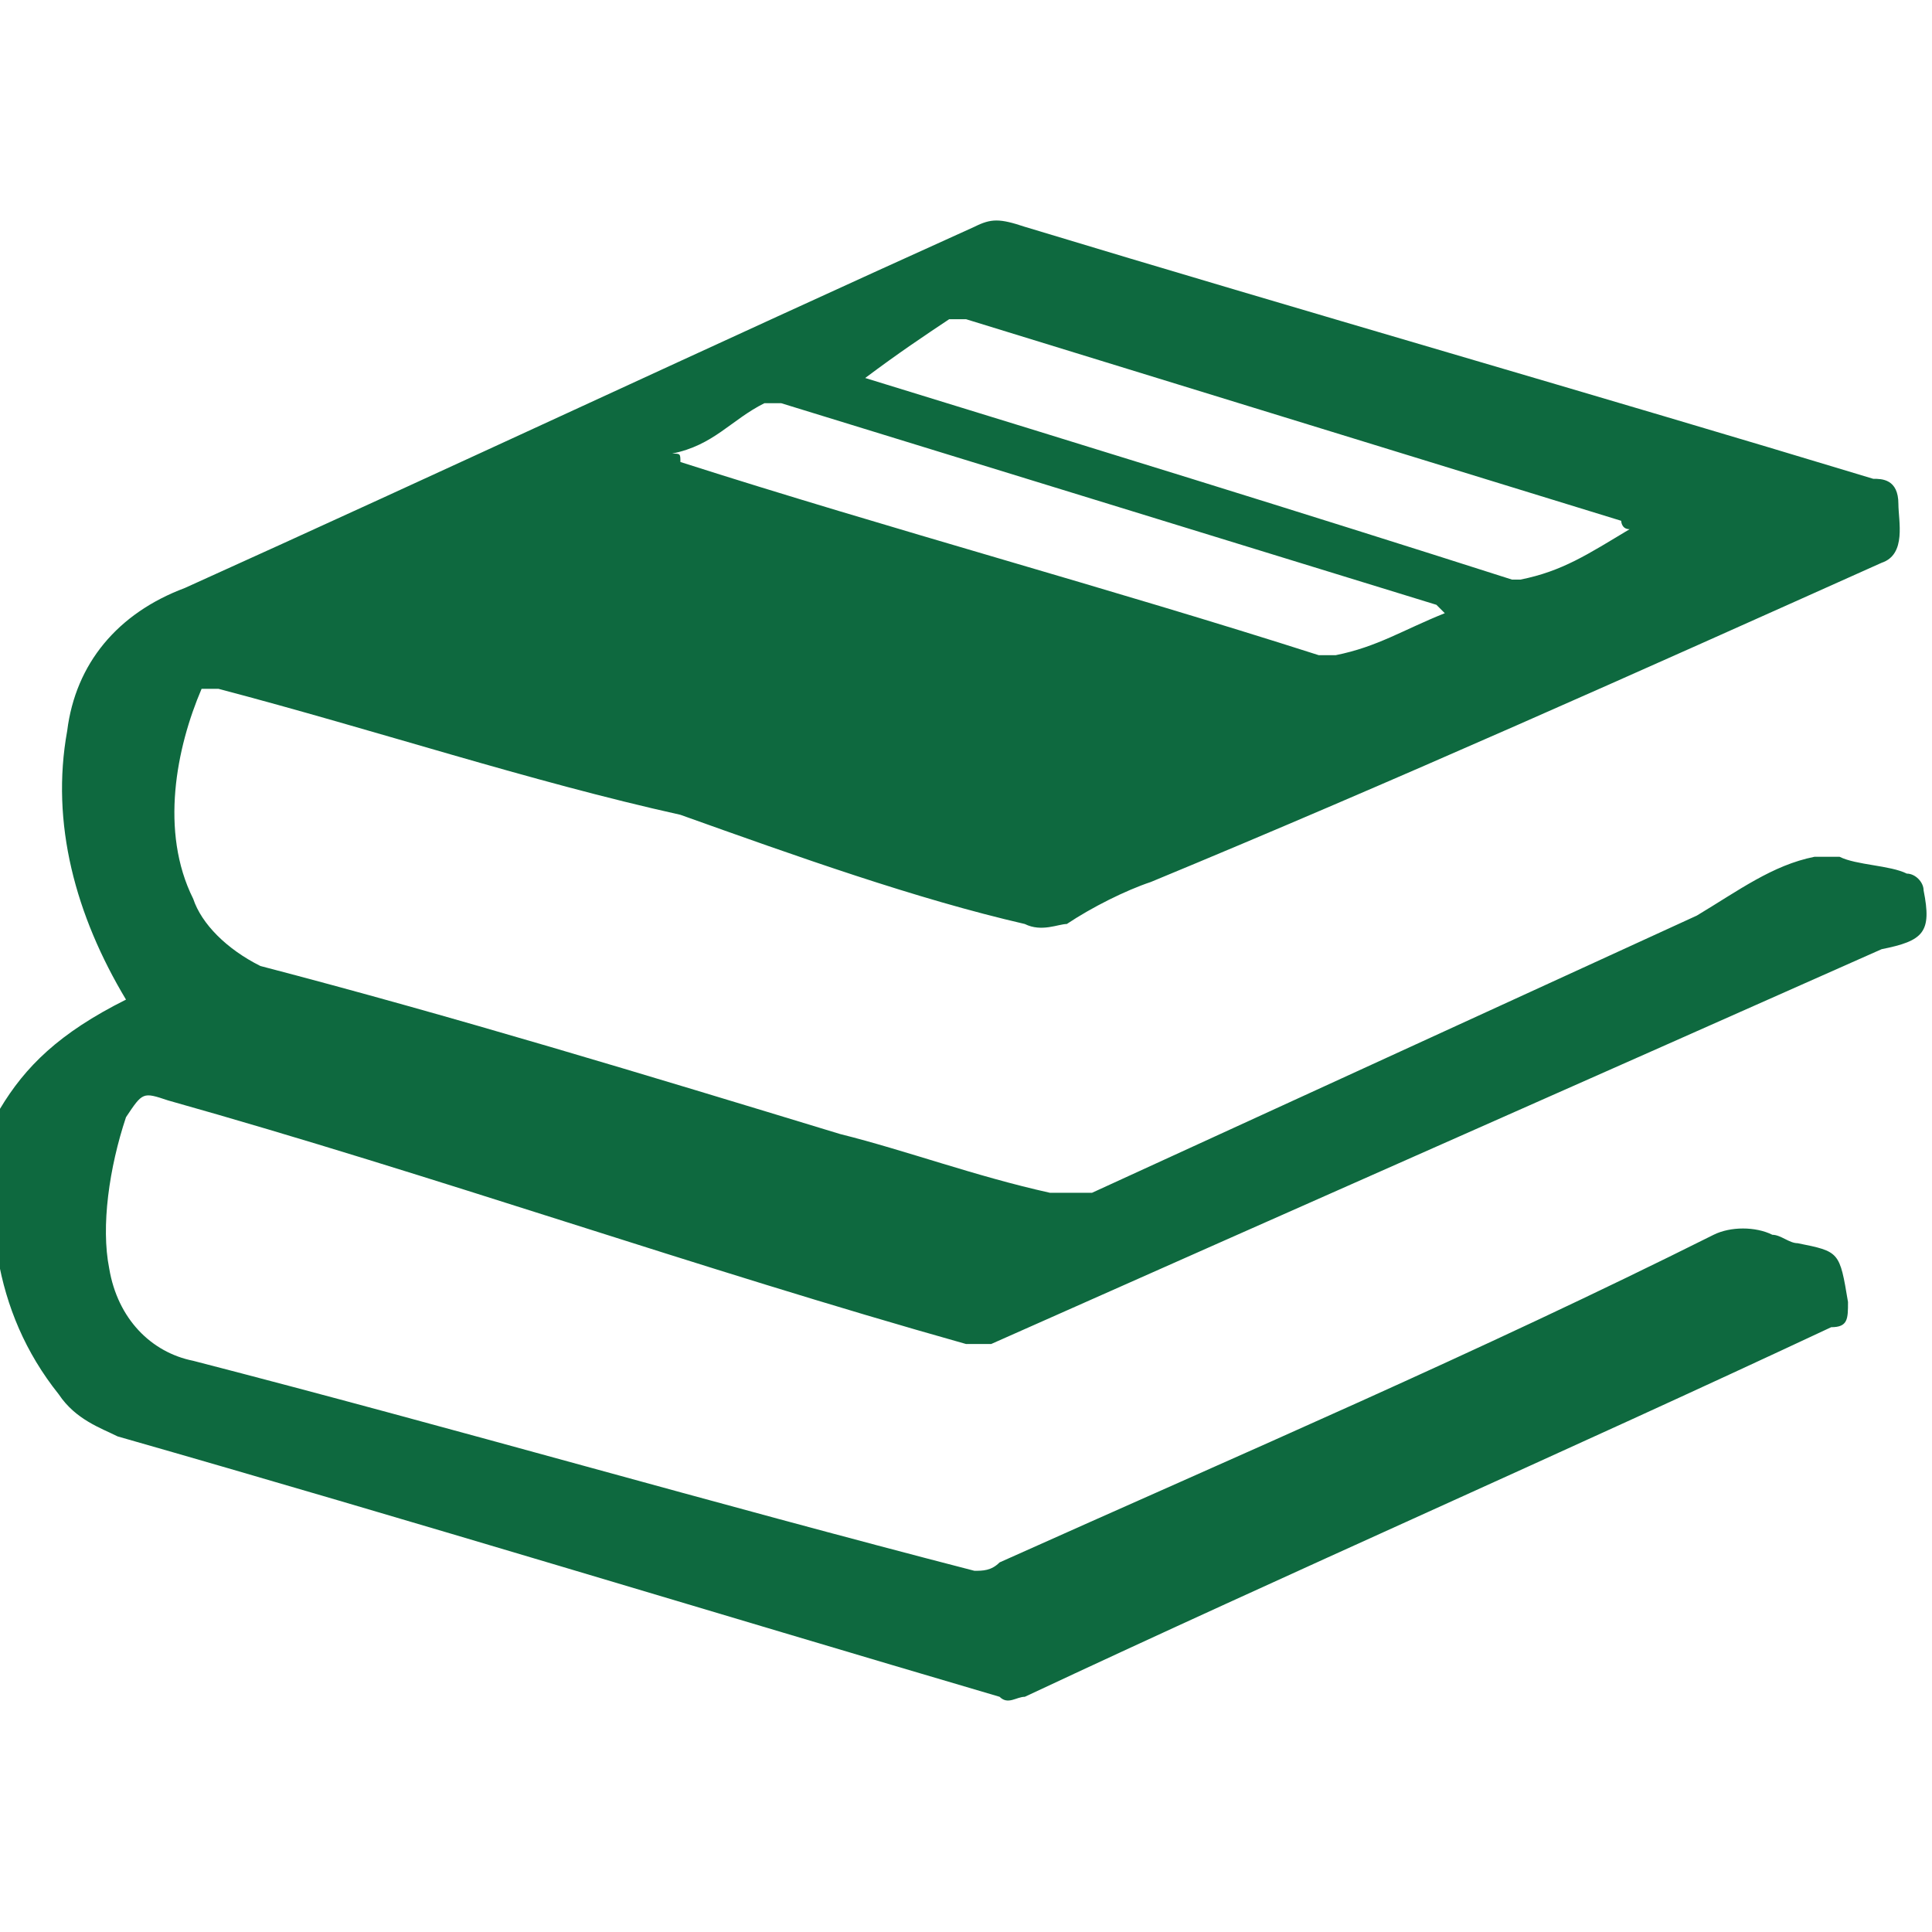 <?xml version="1.0" encoding="utf-8"?>
<!-- Generator: Adobe Illustrator 17.1.0, SVG Export Plug-In . SVG Version: 6.00 Build 0)  -->
<!DOCTYPE svg PUBLIC "-//W3C//DTD SVG 1.1//EN" "http://www.w3.org/Graphics/SVG/1.1/DTD/svg11.dtd">
<svg version="1.1" id="Calque_1" xmlns="http://www.w3.org/2000/svg" xmlns:xlink="http://www.w3.org/1999/xlink" x="0px" y="0px"
	 width="23px" height="23px" viewBox="-1.5 -1.5 23 23" enable-background="new -1.5 -1.5 23 23" xml:space="preserve">
<g>
	<path fill="#0E693F" d="M0,10.4c-0.6-1-0.9-2.1-0.7-3.2c0.1-0.8,0.6-1.4,1.4-1.7C3.8,4.1,7,2.6,10.1,1.2c0.2-0.1,0.3-0.1,0.6,0
		c3.3,1,6.8,2,10.1,3c0.1,0,0.3,0,0.3,0.3c0,0.2,0.1,0.6-0.2,0.7C18,6.5,15.1,7.8,12.2,9c-0.3,0.1-0.7,0.3-1,0.5
		c-0.1,0-0.3,0.1-0.5,0C9.4,9.2,8,8.7,6.6,8.2C4.8,7.8,3,7.2,1.1,6.7c0,0-0.1,0-0.2,0C0.6,7.4,0.4,8.4,0.8,9.2
		C0.9,9.5,1.2,9.8,1.6,10c2.3,0.6,4.6,1.3,6.9,2c0.8,0.2,1.6,0.5,2.5,0.7c0.1,0,0.3,0,0.5,0c2.4-1.1,4.8-2.2,7.2-3.3
		c0.5-0.3,0.9-0.6,1.4-0.7c0.1,0,0.2,0,0.3,0c0.2,0.1,0.6,0.1,0.8,0.2c0.1,0,0.2,0.1,0.2,0.2c0.1,0.5,0,0.6-0.5,0.7
		c-3.6,1.6-7,3.1-10.6,4.7c-0.1,0-0.2,0-0.3,0c-3.2-0.9-6.3-2-9.5-2.9c-0.3-0.1-0.3-0.1-0.5,0.2c-0.2,0.6-0.3,1.3-0.2,1.8
		c0.1,0.6,0.5,1,1,1.1c3.1,0.8,6.2,1.7,9.3,2.5c0.1,0,0.2,0,0.3-0.1c2.9-1.3,5.7-2.5,8.5-3.9c0.2-0.1,0.5-0.1,0.7,0
		c0.1,0,0.2,0.1,0.3,0.1c0.5,0.1,0.5,0.1,0.6,0.7c0,0.2,0,0.3-0.2,0.3c-3.2,1.5-6.4,2.9-9.6,4.4c-0.1,0-0.2,0.1-0.3,0
		c-3.4-1-7-2.1-10.5-3.1c-0.2-0.1-0.5-0.2-0.7-0.5c-0.8-1-0.9-2.2-0.7-3.4C-1.2,11.2-0.8,10.8,0,10.4z M8.8,3C8.9,3,8.9,3,8.8,3
		c2.6,0.8,5.2,1.6,7.7,2.4h0.1c0.5-0.1,0.8-0.3,1.3-0.6c-0.1,0-0.1-0.1-0.1-0.1c-2.6-0.8-5.2-1.6-7.8-2.4c-0.1,0-0.2,0-0.2,0
		C9.5,2.5,9.2,2.7,8.8,3z M6.5,3.9c0.1,0,0.1,0,0.1,0.1c2.5,0.8,5.1,1.5,7.6,2.3c0.1,0,0.1,0,0.2,0c0.5-0.1,0.8-0.3,1.3-0.5
		l-0.1-0.1C13,4.9,10.4,4.1,7.8,3.3c-0.1,0-0.2,0-0.2,0C7.2,3.5,7,3.8,6.5,3.9z"/>
</g>
</svg>
